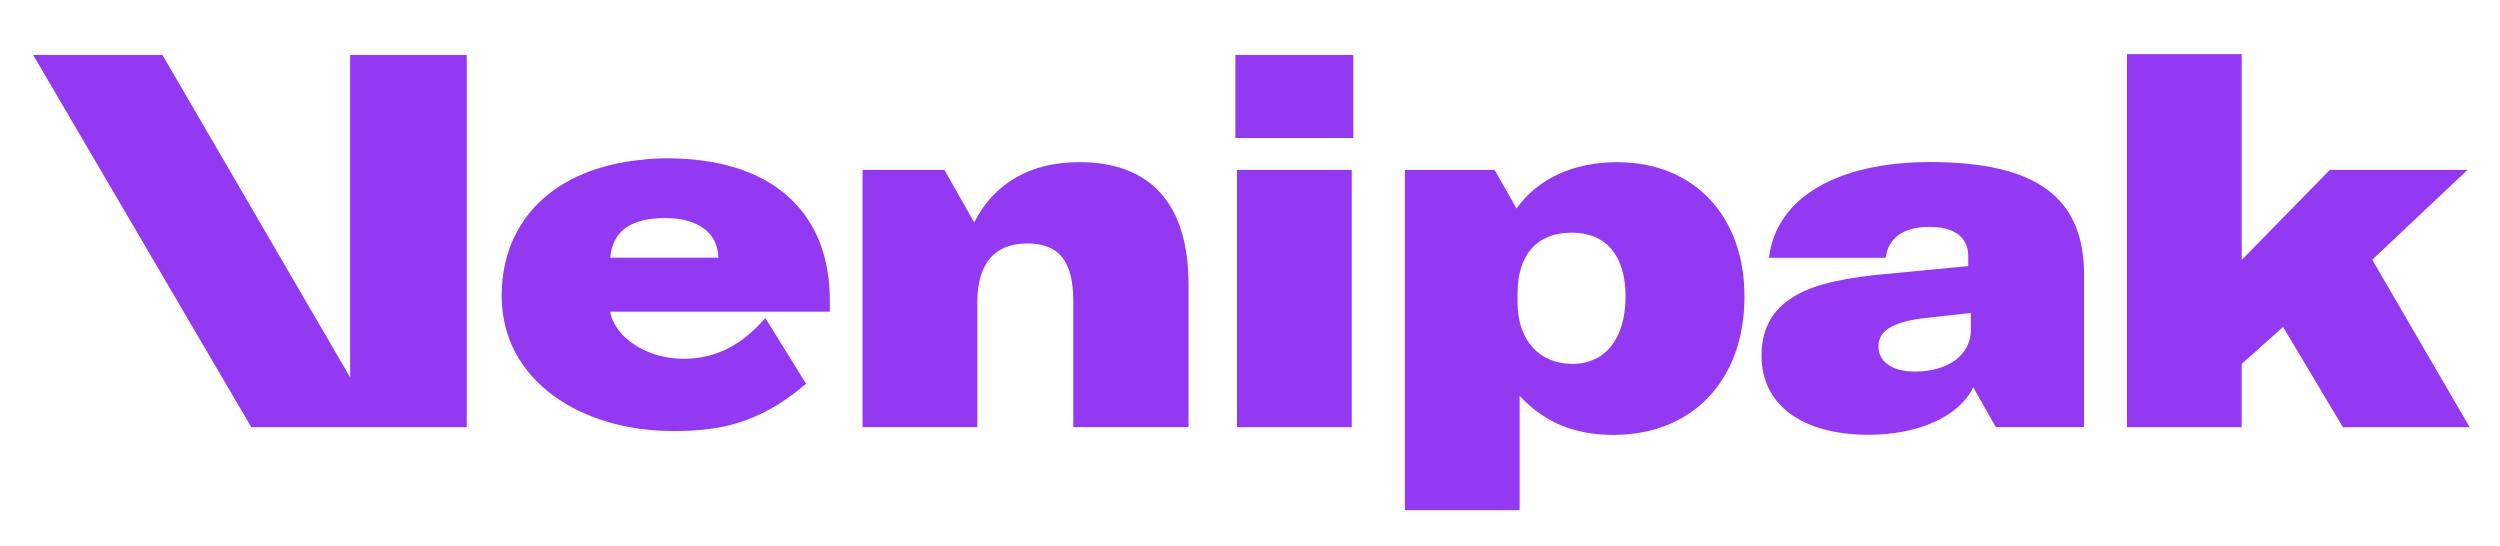 <svg width="119" height="26" viewBox="0 0 119 26" fill="none" xmlns="http://www.w3.org/2000/svg">
<path d="M56.575 13.549V20.333H51.088V14.334C51.088 12.448 50.418 11.589 48.903 11.589C47.338 11.589 46.519 12.546 46.519 14.406V20.333H41.058V8.087H44.957L46.371 10.586C47.338 8.699 49.051 7.719 51.386 7.719C54.788 7.719 56.575 9.729 56.575 13.549Z" fill="#9339F2"/>
<path d="M58.805 2.615H64.417V6.568H58.805V2.615ZM58.88 8.086H64.343V20.334H58.88V8.086Z" fill="#9339F2"/>
<path d="M76.979 7.72C74.966 7.72 73.232 8.455 72.189 9.921V9.93L72.186 9.924L71.145 8.088H66.873V24.287H72.334V18.841C73.477 20.066 74.866 20.701 76.804 20.701C80.529 20.701 83.037 18.131 83.037 14.112C83.038 10.27 80.627 7.72 76.979 7.72ZM74.843 17.32C73.252 17.32 72.236 16.171 72.236 14.405V13.966C72.236 12.08 73.202 11.075 74.817 11.075C76.457 11.075 77.376 12.178 77.376 14.112C77.376 16.096 76.431 17.32 74.843 17.32Z" fill="#9339F2"/>
<path d="M91.874 7.714C87.499 7.714 84.547 9.384 84.203 12.272H89.758C89.88 11.319 90.606 10.801 91.841 10.801C92.986 10.801 93.689 11.252 93.689 12.206V12.666L89.291 13.086C87.275 13.305 85.984 13.666 85.139 14.282C84.271 14.897 83.848 15.776 83.848 16.93C83.848 19.257 85.763 20.695 88.945 20.695C91.319 20.695 93.249 19.827 93.925 18.441V18.43L93.928 18.435C93.931 18.432 93.931 18.427 93.934 18.423V18.447L95.001 20.332H99.2V13.063C99.199 9.438 96.985 7.714 91.874 7.714ZM93.811 15.711C93.811 16.887 92.742 17.686 91.151 17.686C90.081 17.686 89.414 17.225 89.414 16.49C89.414 15.776 90.037 15.36 91.428 15.162L93.811 14.897V15.711Z" fill="#9339F2"/>
<path d="M108.673 15.562L106.704 17.321V20.334H101.242V2.577H106.704V12.374L110.901 8.086H117.456L112.919 12.362L117.556 20.334H111.522L108.673 15.562Z" fill="#9339F2"/>
<path d="M22.219 2.615V20.334H11.96L1.578 2.615H7.732L16.666 17.96V2.615H22.219Z" fill="#9339F2"/>
<path d="M39.501 14.302C39.501 10.206 36.896 7.682 32.172 7.543C32.036 7.538 31.893 7.536 31.75 7.536C31.315 7.536 30.881 7.559 30.483 7.613C26.429 8.018 23.879 10.448 23.879 14.081C23.879 18.122 27.662 20.516 32.03 20.516C33.928 20.516 35.726 20.292 37.788 18.732C37.978 18.59 38.173 18.433 38.369 18.265L36.428 15.136C36.292 15.293 36.139 15.458 35.968 15.626C35.227 16.346 34.142 17.08 32.531 17.08C30.794 17.08 29.247 16.055 29.046 14.836H39.501V14.302H39.501ZM29.046 12.264C29.168 10.945 30.092 10.38 31.674 10.38C33.244 10.38 34.189 11.111 34.189 12.264H29.046Z" fill="#9339F2"/>
</svg>
